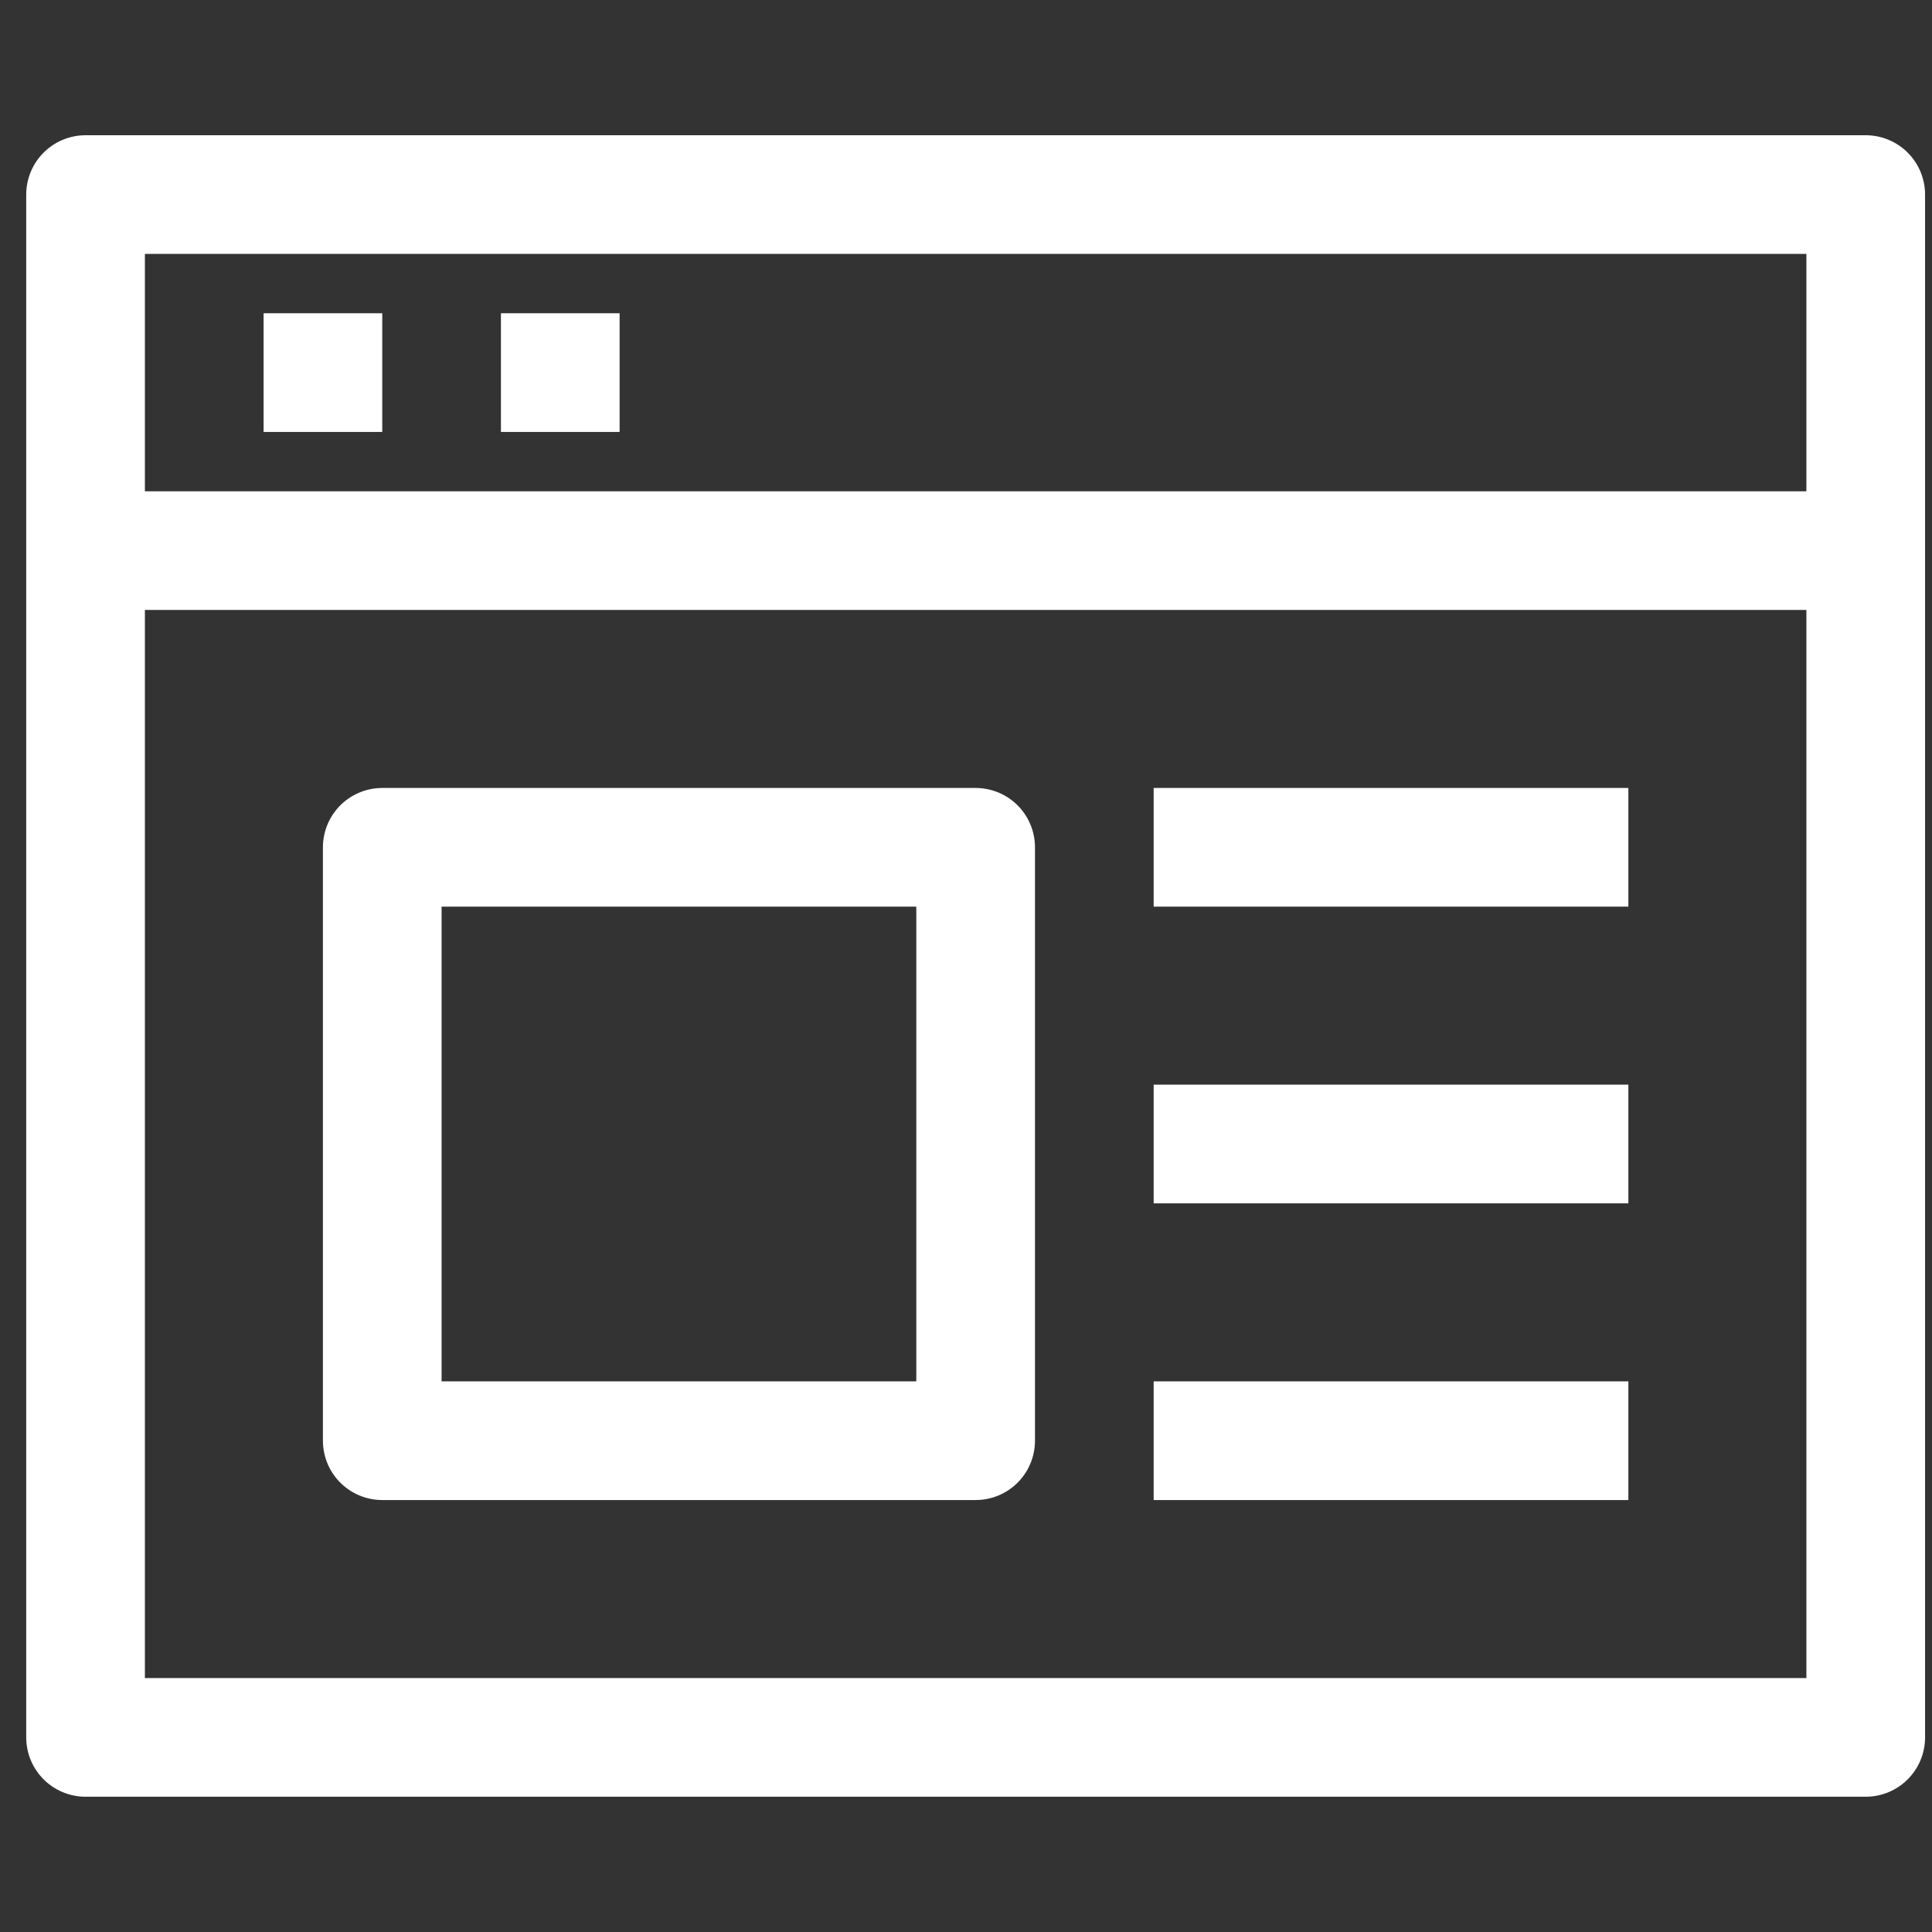 <?xml version="1.0" encoding="UTF-8" standalone="no"?>
<svg
   xmlns:dc="http://purl.org/dc/elements/1.1/"
   xmlns:cc="http://creativecommons.org/ns#"
   xmlns:rdf="http://www.w3.org/1999/02/22-rdf-syntax-ns#"
   xmlns:svg="http://www.w3.org/2000/svg"
   xmlns="http://www.w3.org/2000/svg"
   xmlns:sodipodi="http://sodipodi.sourceforge.net/DTD/sodipodi-0.dtd"
   xmlns:inkscape="http://www.inkscape.org/namespaces/inkscape"
   width="800"
   height="800"
   id="svg2"
   version="1.1"
   inkscape:version="0.91 r13725"
   sodipodi:docname="10_Senoji_svetaines_versija.svg">
  <rect width="100%" height="100%" fill="#333333" stroke="none"/>
  <defs
     id="defs25" />
  <sodipodi:namedview
     pagecolor="#ffffff"
     bordercolor="#666666"
     borderopacity="1"
     objecttolerance="10"
     gridtolerance="10"
     guidetolerance="10"
     inkscape:pageopacity="0"
     inkscape:pageshadow="2"
     inkscape:window-width="1245"
     inkscape:window-height="988"
     id="namedview23"
     showgrid="false"
     inkscape:zoom="0.70710678"
     inkscape:cx="293.78532"
     inkscape:cy="323.72028"
     inkscape:window-x="2119"
     inkscape:window-y="97"
     inkscape:window-maximized="0"
     inkscape:current-layer="svg2" />
  <g
     id="g6"
     transform="translate(0,768)">
    <title
       id="title8">background</title>
    <rect
       id="canvas_background"
       height="402"
       width="582"
       y="-1"
       x="-1"
       style="fill:none" />
  </g>
  <g
     id="g11"
     transform="matrix(24.571,0,0,24.571,10.857,6.857)">
    <title
       id="title13">Layer 1</title>
    <rect
       id="svg_1"
       y="3"
       x="1"
       width="30"
       height="26"
       class="cls-1"
       style="fill:none;stroke:#ffffff;stroke-width:2;stroke-linejoin:round;stroke-opacity:1;stroke-miterlimit:4;stroke-dasharray:none" />
    <line
       id="svg_2"
       y2="9"
       y1="9"
       x2="31"
       x1="1"
       class="cls-1"
       style="fill:none;stroke:#ffffff;stroke-width:2;stroke-linejoin:round;stroke-opacity:1;stroke-miterlimit:4;stroke-dasharray:none" />
    <line
       id="svg_3"
       y2="6"
       y1="6"
       x2="6"
       x1="4"
       class="cls-1"
       style="fill:none;stroke:#ffffff;stroke-width:2;stroke-linejoin:round;stroke-opacity:1;stroke-miterlimit:4;stroke-dasharray:none" />
    <line
       id="svg_4"
       y2="6"
       y1="6"
       x2="10"
       x1="8"
       class="cls-1"
       style="fill:none;stroke:#ffffff;stroke-width:2;stroke-linejoin:round;stroke-opacity:1;stroke-miterlimit:4;stroke-dasharray:none" />
    <rect
       id="svg_5"
       y="14"
       x="6"
       width="10"
       height="10"
       class="cls-1"
       style="fill:none;stroke:#ffffff;stroke-width:2;stroke-linejoin:round;stroke-opacity:1;stroke-miterlimit:4;stroke-dasharray:none" />
    <line
       id="svg_6"
       y2="14"
       y1="14"
       x2="27"
       x1="19"
       class="cls-1"
       style="fill:none;stroke:#ffffff;stroke-width:2;stroke-linejoin:round;stroke-opacity:1;stroke-miterlimit:4;stroke-dasharray:none" />
    <line
       id="svg_7"
       y2="19"
       y1="19"
       x2="27"
       x1="19"
       class="cls-1"
       style="fill:none;stroke:#ffffff;stroke-width:2;stroke-linejoin:round;stroke-opacity:1;stroke-miterlimit:4;stroke-dasharray:none" />
    <line
       id="svg_8"
       y2="24"
       y1="24"
       x2="27"
       x1="19"
       class="cls-1"
       style="fill:none;stroke:#ffffff;stroke-width:2;stroke-linejoin:round;stroke-opacity:1;stroke-miterlimit:4;stroke-dasharray:none" />
  </g>
</svg>
